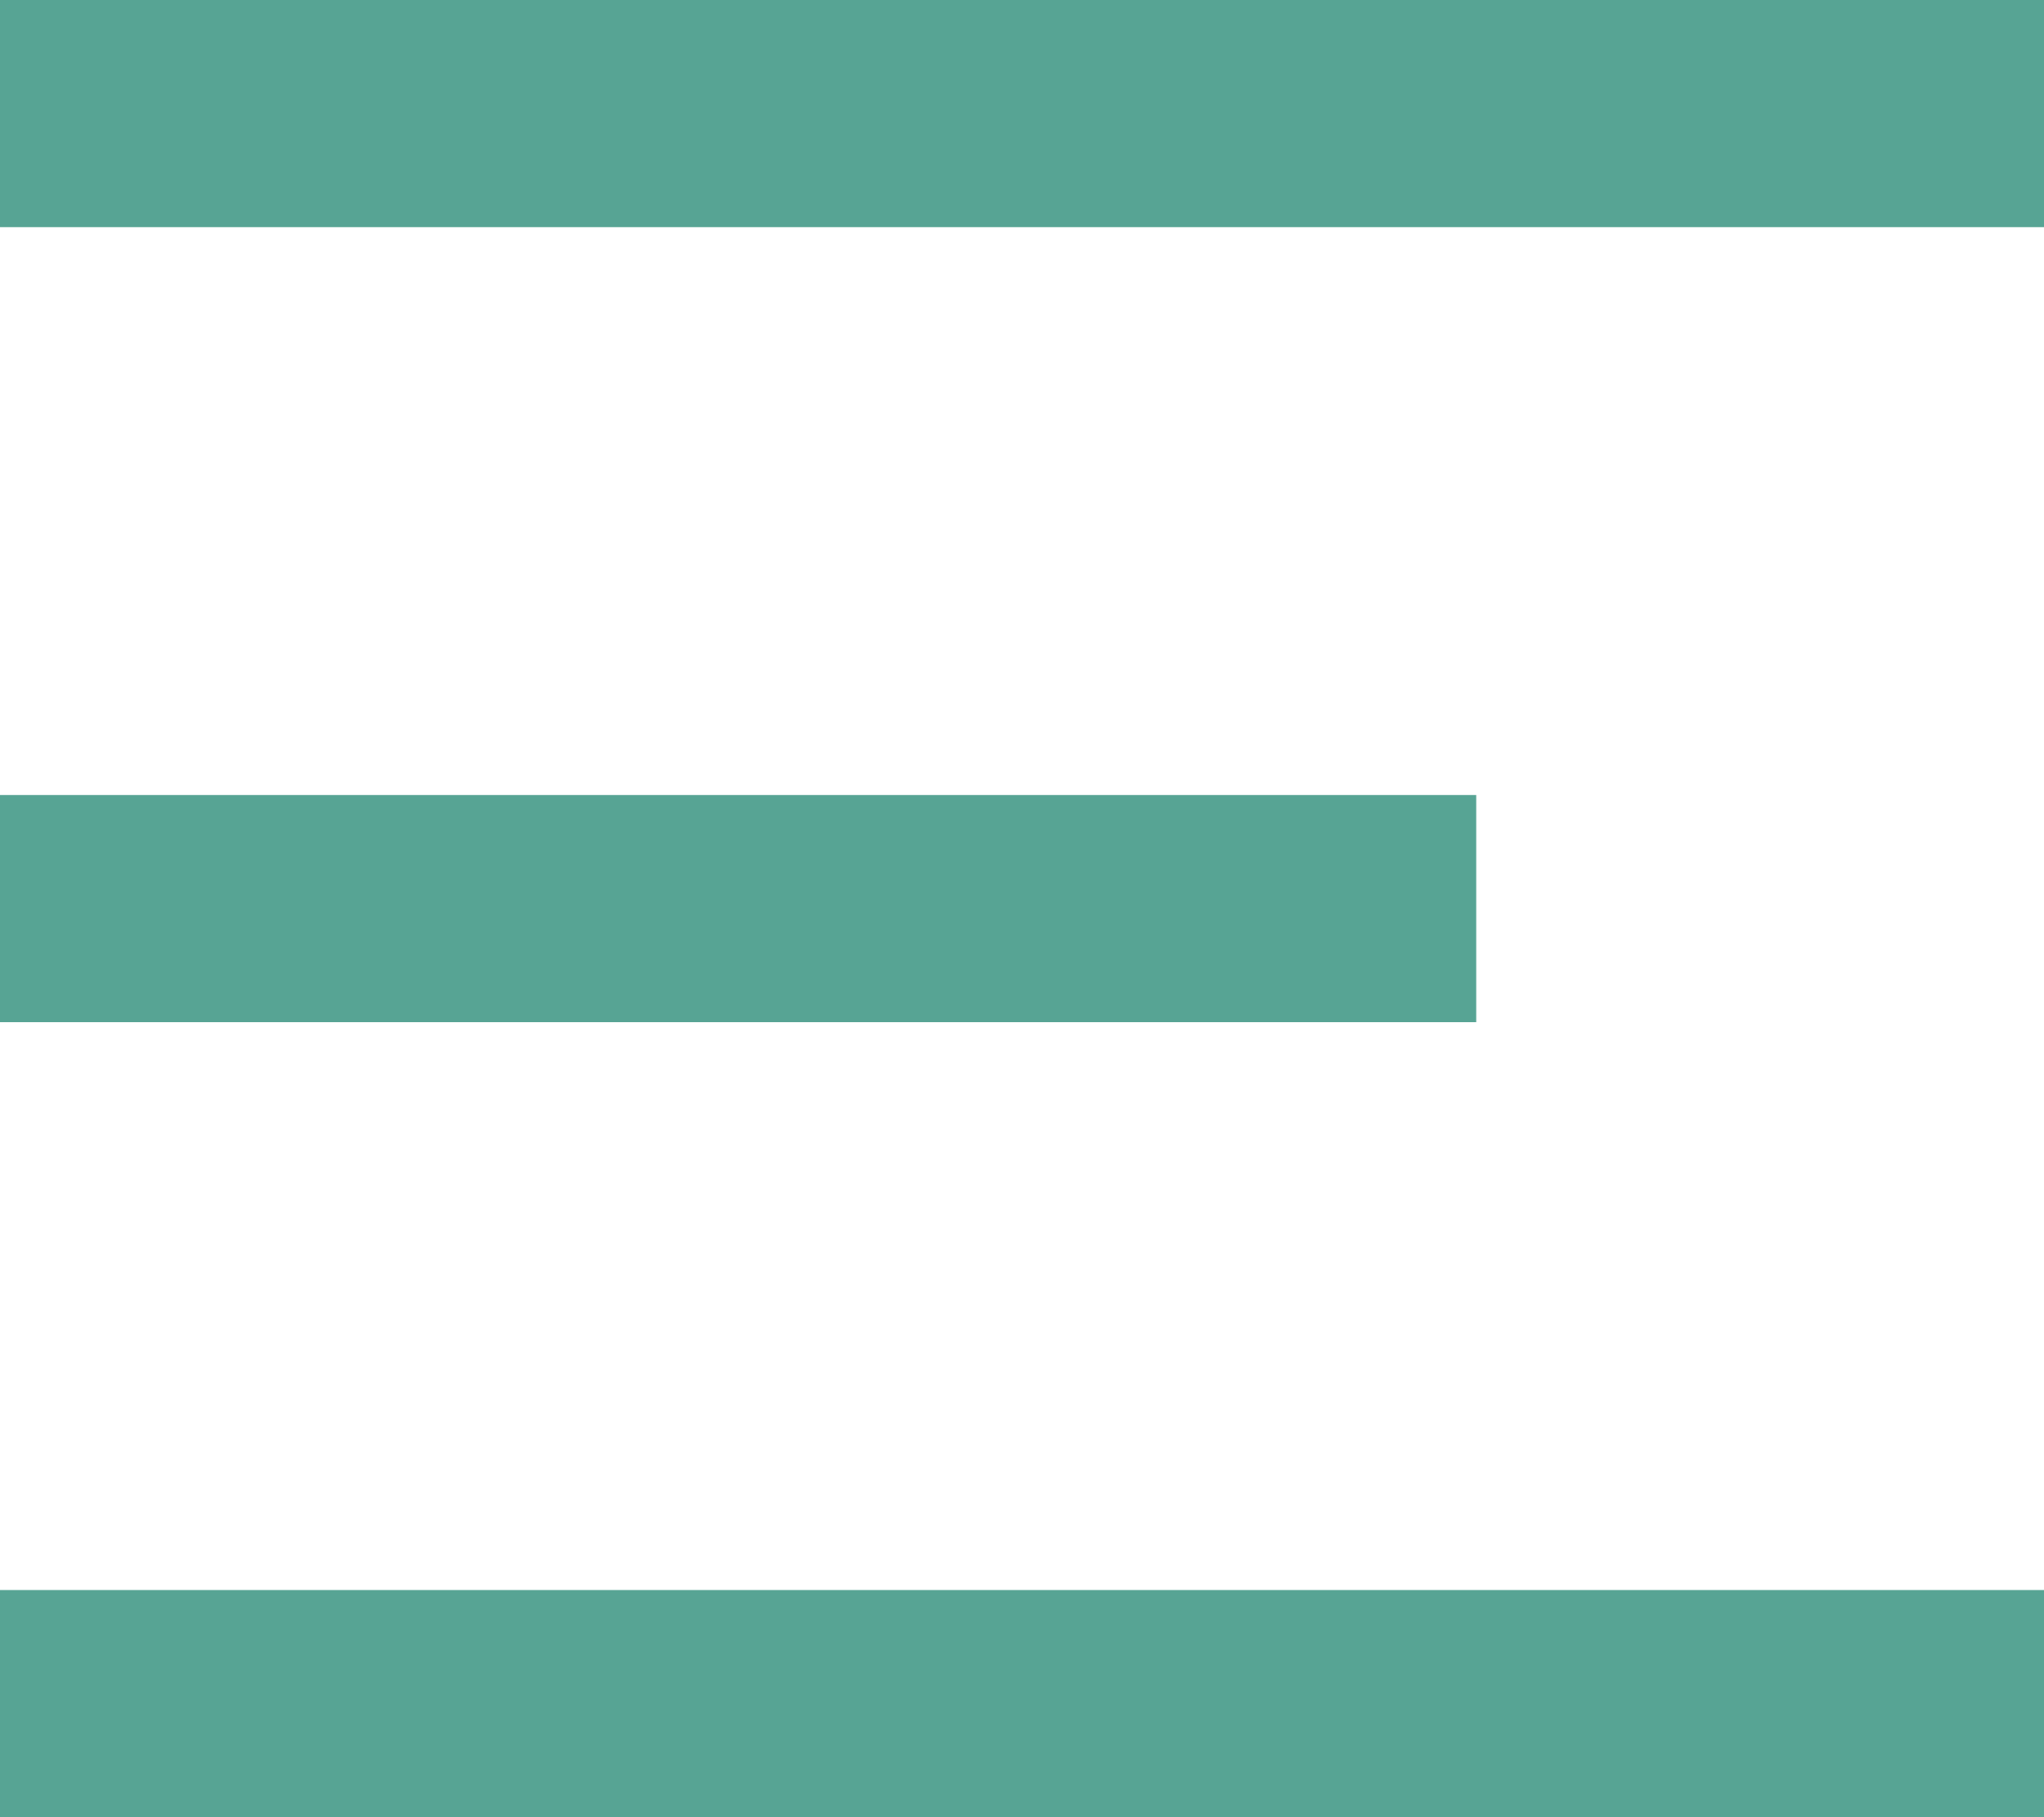 <svg width="18" height="16" viewBox="0 0 18 16" fill="none" xmlns="http://www.w3.org/2000/svg">
<rect width="18" height="2" transform="matrix(1 0 0 -1 0 2)" fill="#57A494"/>
<rect width="13" height="2" transform="matrix(1 0 0 -1 0 9)" fill="#57A494"/>
<rect width="18" height="2" transform="matrix(1 0 0 -1 0 16)" fill="#57A494"/>
</svg>
